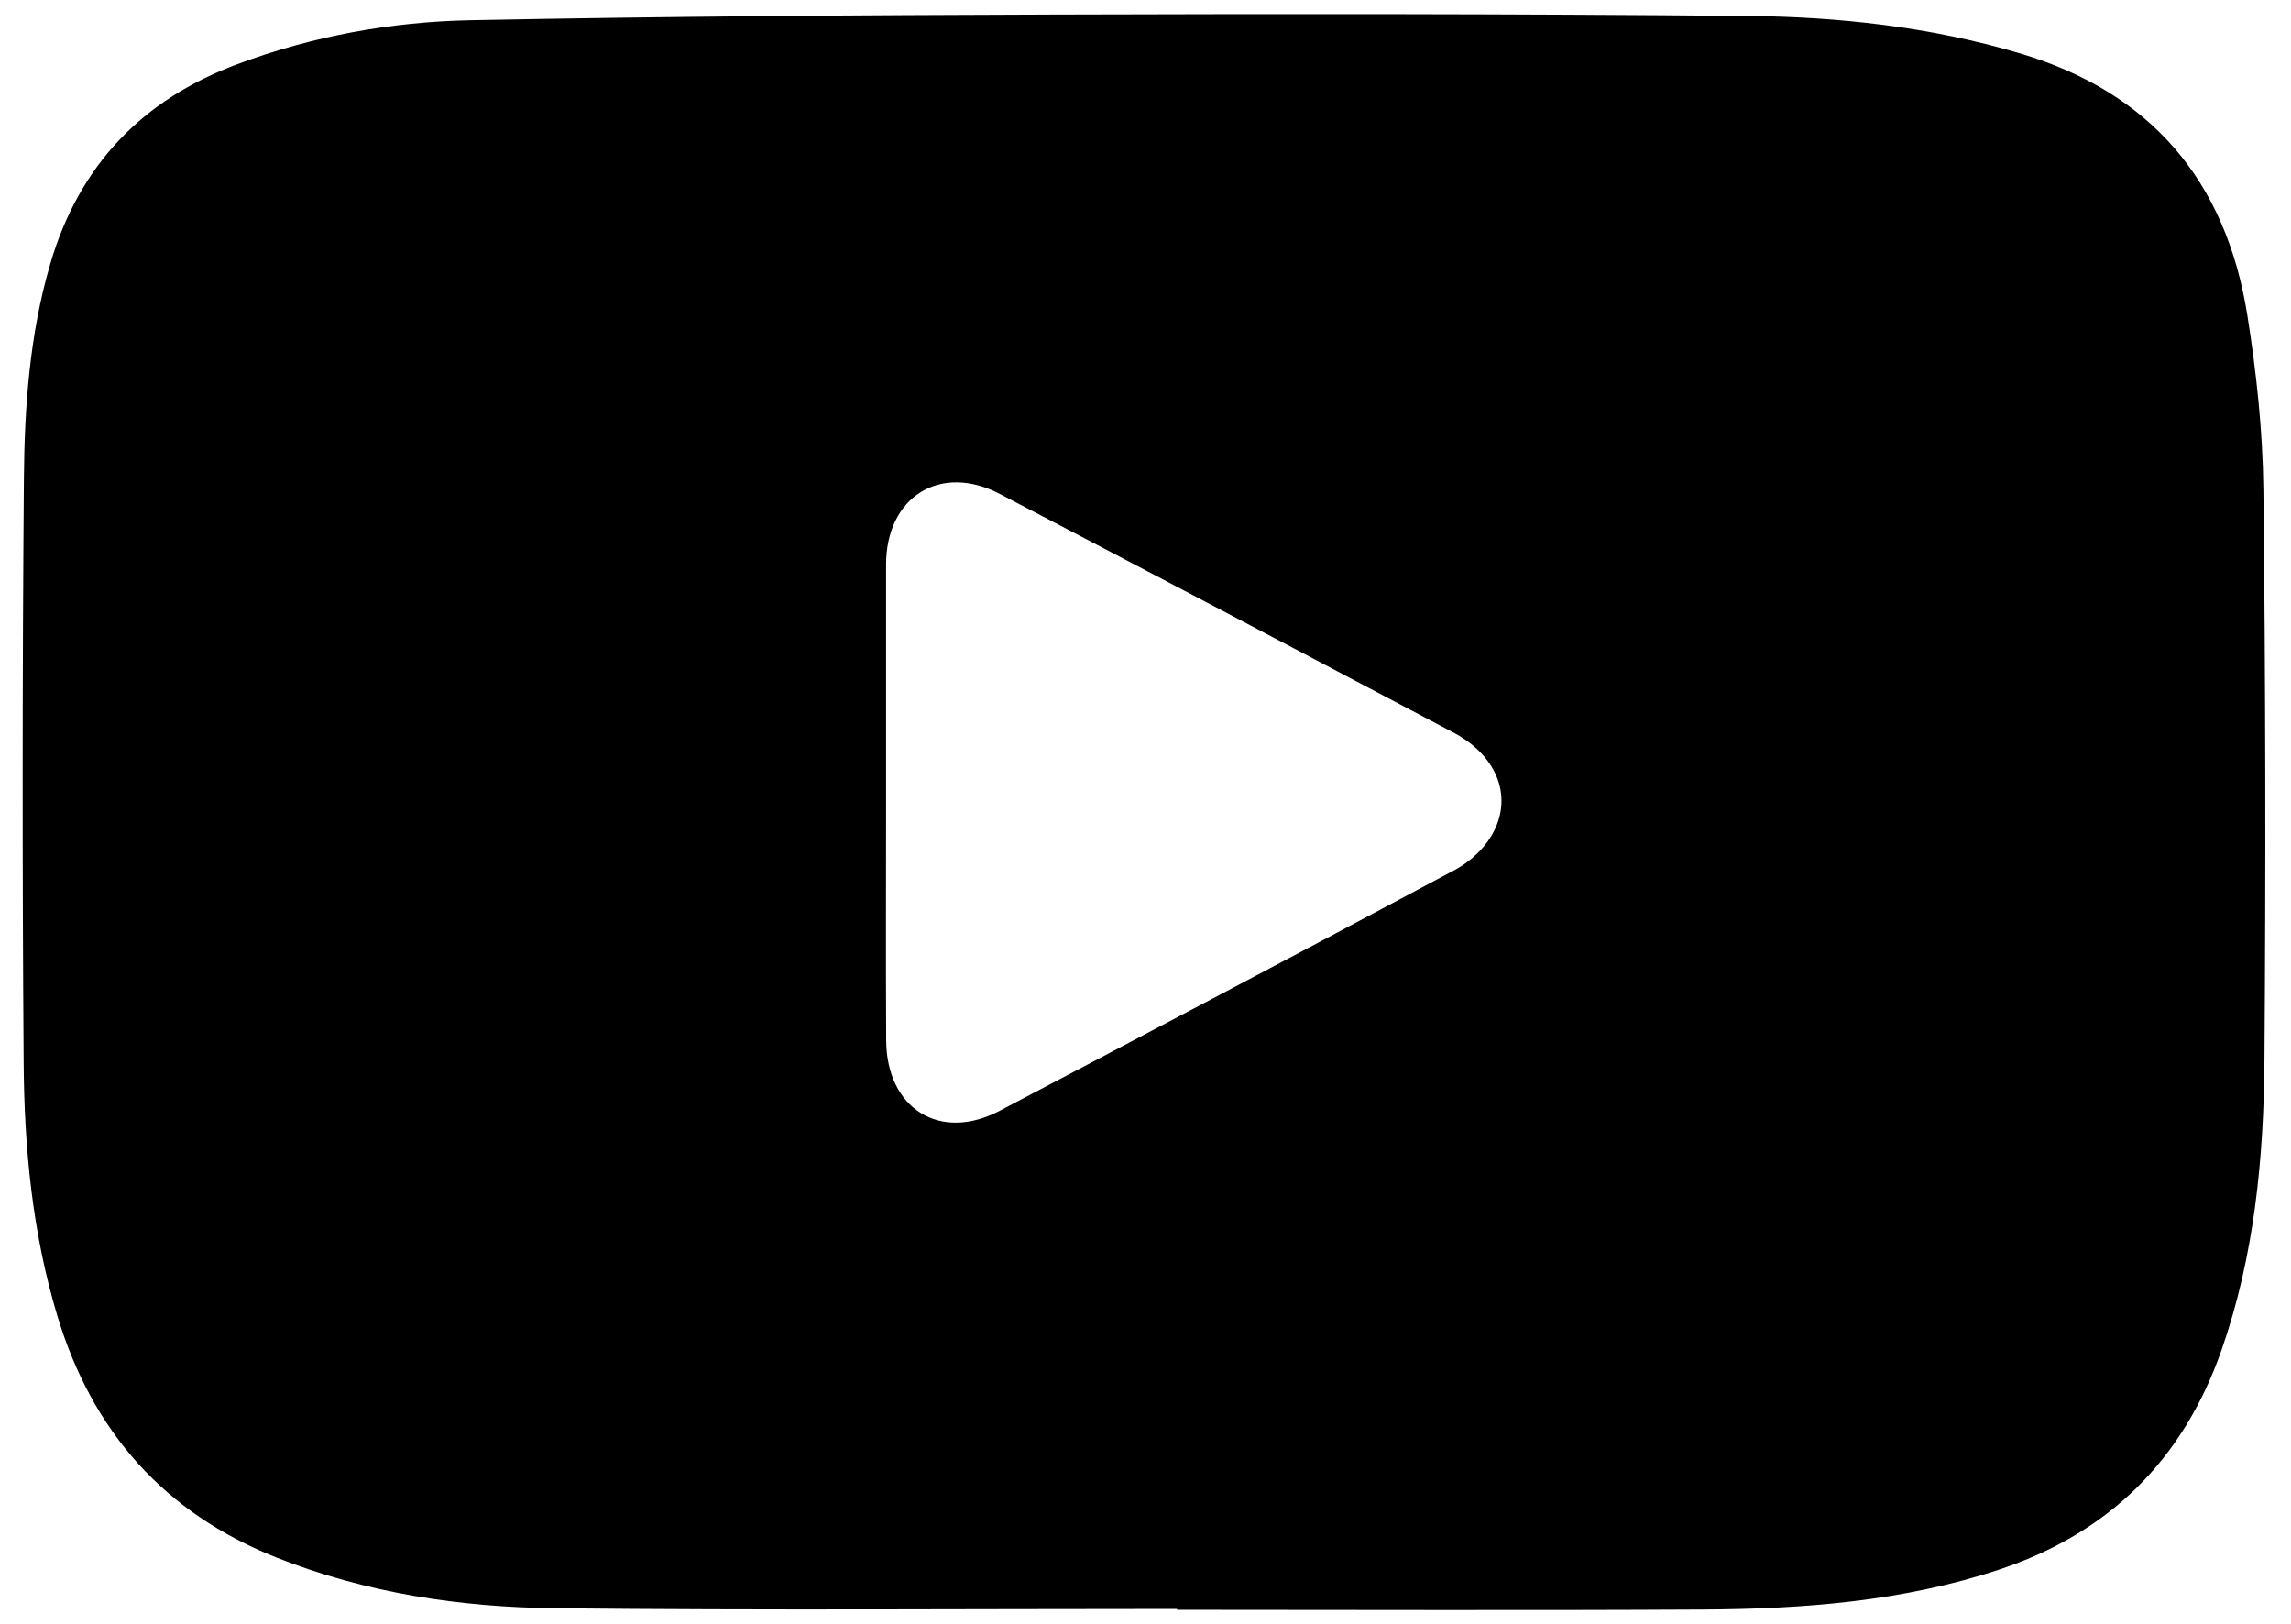 <?xml version="1.0" encoding="UTF-8"?>
<svg xmlns="http://www.w3.org/2000/svg" width="79" height="56" viewBox="0 0 79 56" fill="none">
  <path d="M40.586 55.474C33.438 55.474 26.291 55.526 19.144 55.45C15.868 55.415 12.632 54.929 9.543 53.706C5.675 52.173 3.187 49.373 1.979 45.374C1.119 42.524 0.836 39.586 0.816 36.634C0.768 29.941 0.771 23.247 0.824 16.554C0.844 14.04 1.019 11.525 1.738 9.083C2.736 5.689 4.909 3.44 8.169 2.22C10.766 1.248 13.473 0.754 16.217 0.699C22.908 0.566 29.602 0.522 36.294 0.502C44.272 0.478 52.25 0.476 60.228 0.551C63.397 0.58 66.545 0.924 69.619 1.831C74.153 3.167 76.754 6.217 77.495 10.871C77.81 12.848 78.025 14.863 78.048 16.863C78.124 23.429 78.134 29.996 78.085 36.561C78.06 39.949 77.734 43.316 76.605 46.549C75.273 50.355 72.7 52.876 68.911 54.126C65.596 55.219 62.161 55.476 58.708 55.495C52.668 55.529 46.628 55.504 40.587 55.504C40.586 55.494 40.586 55.484 40.586 55.474ZM30.555 27.625C30.555 30.372 30.544 33.119 30.558 35.865C30.57 38.229 32.413 39.379 34.471 38.299C39.708 35.547 44.943 32.788 50.161 29.999C50.648 29.739 51.128 29.316 51.412 28.845C52.207 27.537 51.661 26.071 50.122 25.259C44.914 22.506 39.701 19.76 34.48 17.033C32.423 15.96 30.558 17.131 30.555 19.462C30.552 22.183 30.555 24.903 30.555 27.625Z" fill="url(#paint0_linear_1238_11806)" style=""></path>
  <defs>
    <linearGradient id="paint0_linear_1238_11806" x1="39.449" y1="0.487" x2="39.449" y2="55.513" gradientUnits="userSpaceOnUse">
      <stop stop-color="#1DB08F" style="stop-color:#1DB08F;stop-color:color(display-p3 0.114 0.69 0.561);stop-opacity:1;"></stop>
      <stop offset="1" stop-color="#24C18A" style="stop-color:#24C18A;stop-color:color(display-p3 0.141 0.757 0.541);stop-opacity:1;"></stop>
    </linearGradient>
  </defs>
</svg>
